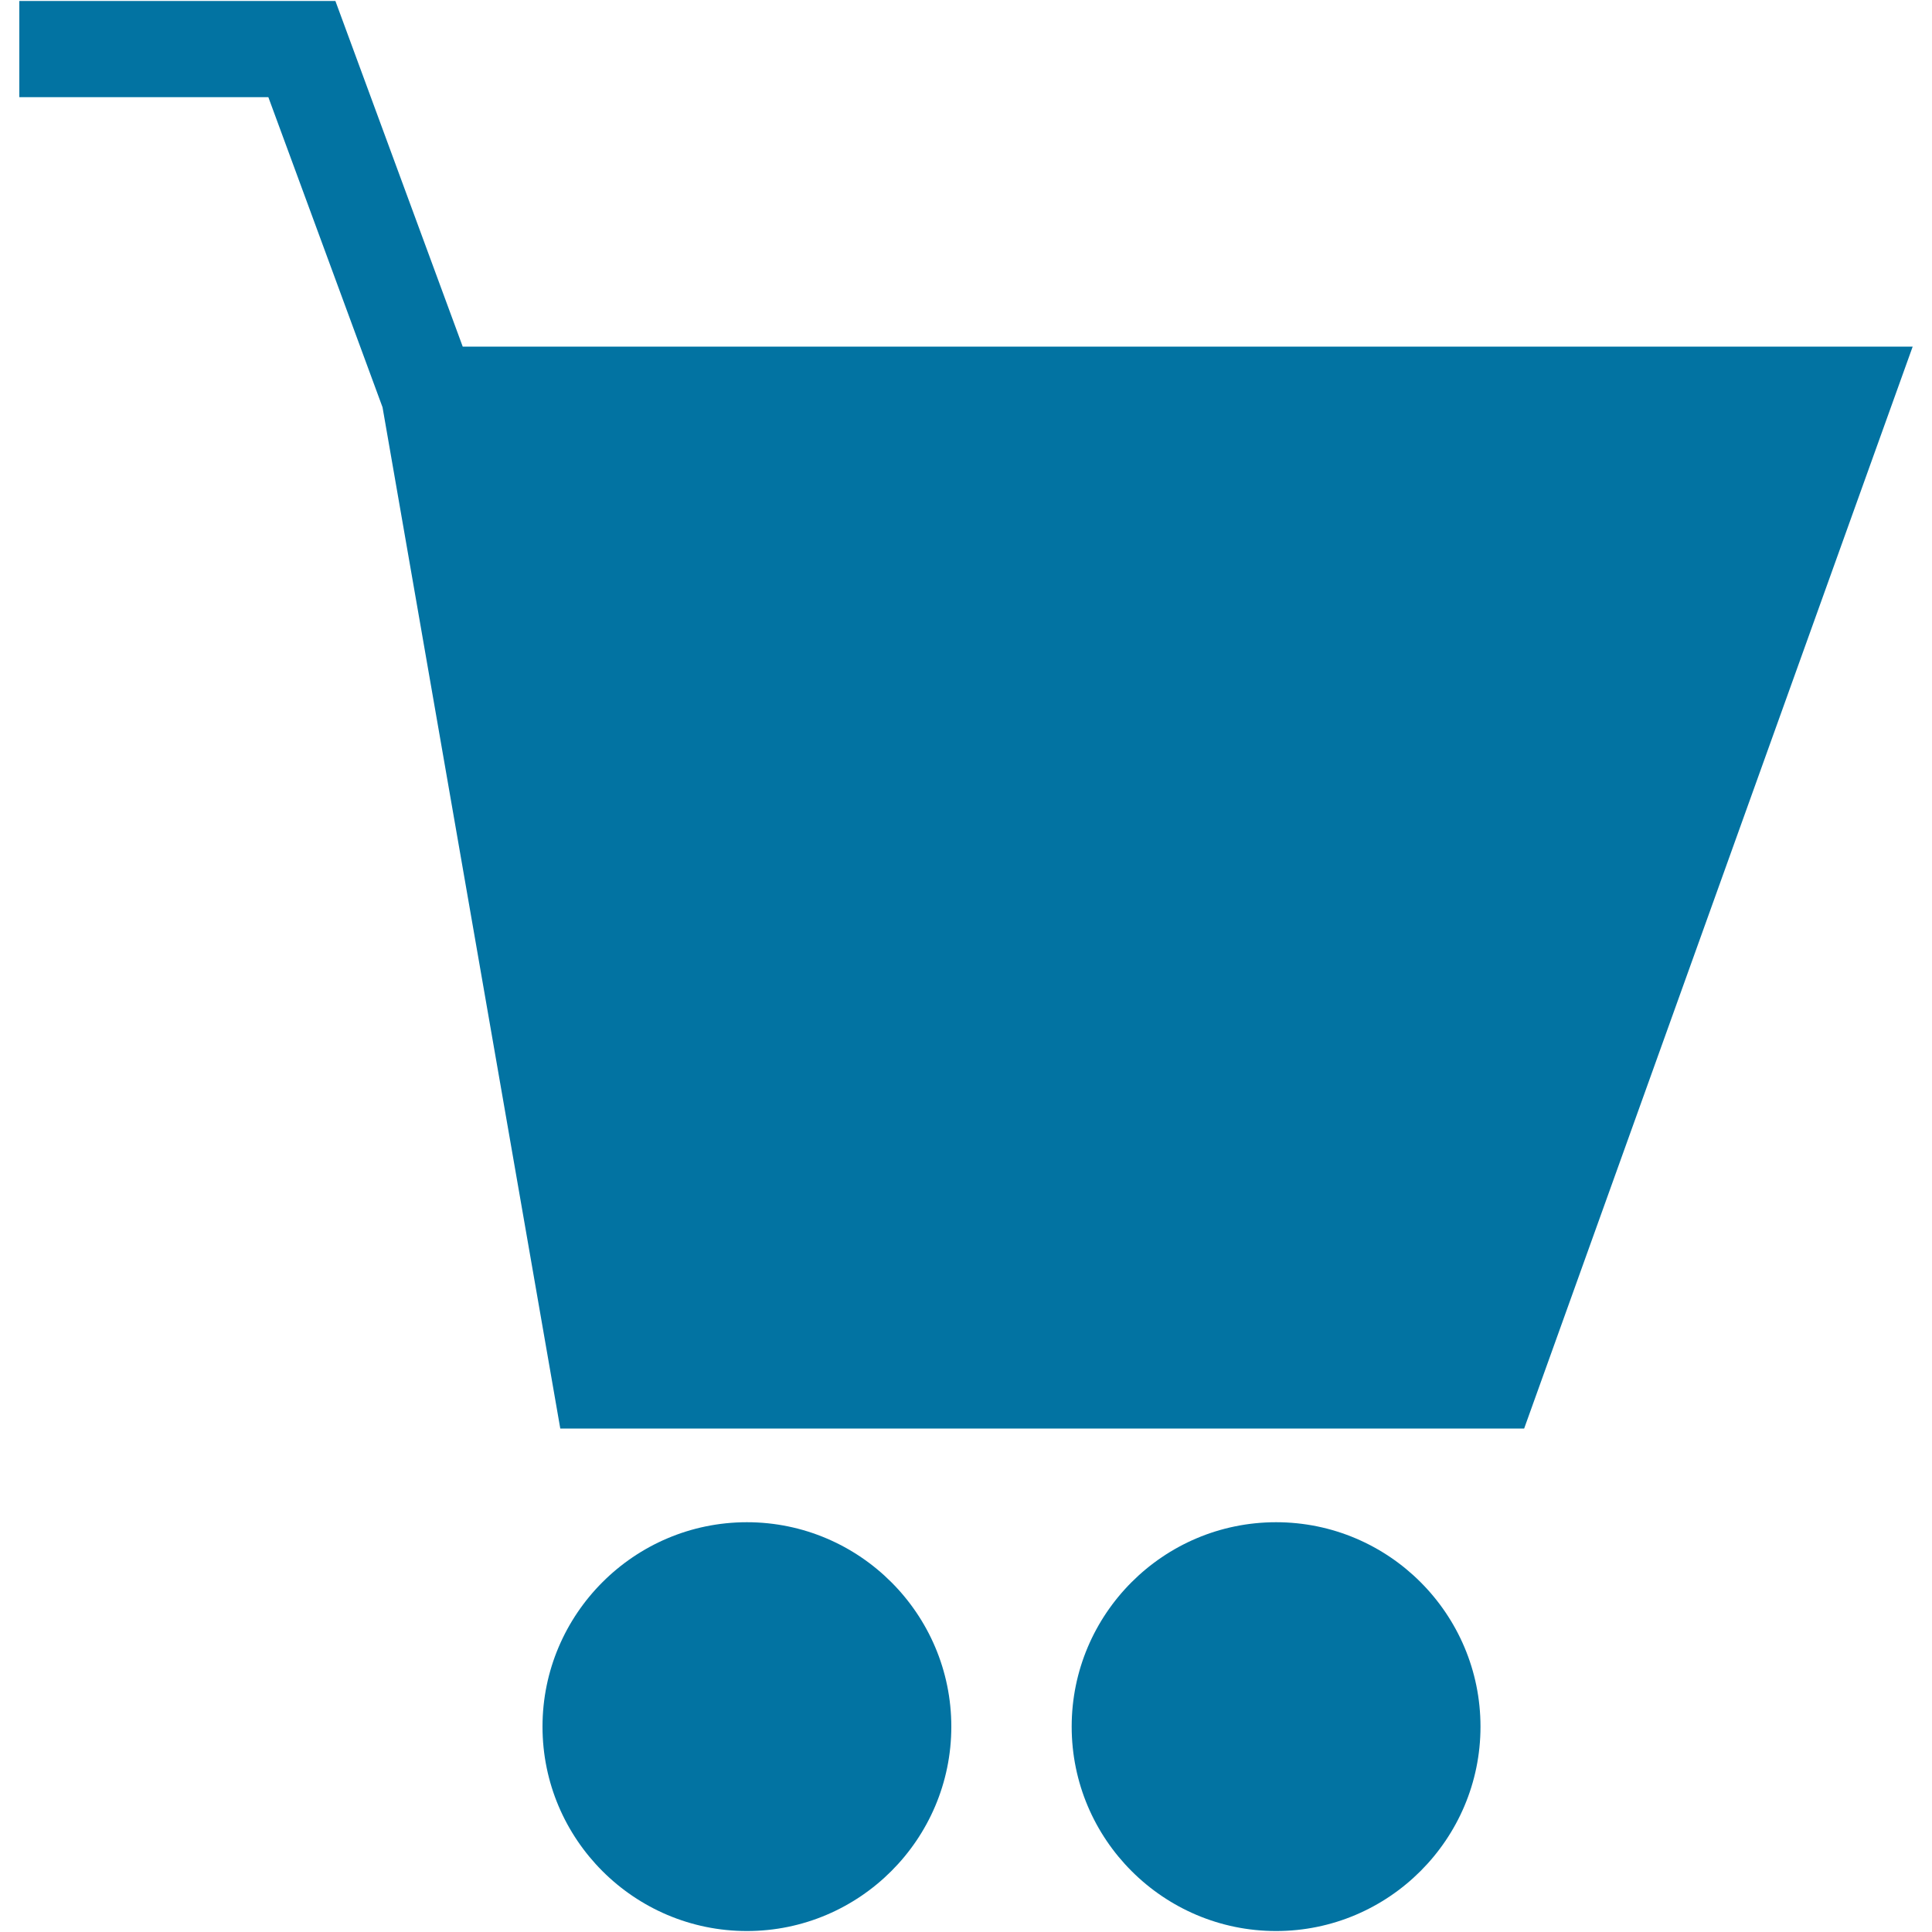 <svg xmlns="http://www.w3.org/2000/svg" viewBox="0 0 1000 1000" style="fill:#0273a2">
<title>Empty Shopping Cart SVG icon</title>
<g><g><path d="M239.5,179.4L173.6,0.5H10v49.8h128.9L198,210.8l92,528.6h498.9l201.1-560H239.5L239.5,179.4z"/><path d="M386.6,787.9c-58.3,0-105.8,47.5-105.8,105.8c0,58.4,47.5,105.8,105.8,105.8c58.3,0,105.8-47.5,105.8-105.8S444.9,787.9,386.6,787.9z"/><path d="M660.5,787.9c-58.4,0-105.8,47.5-105.8,105.8c0,58.4,47.5,105.8,105.8,105.8s105.8-47.5,105.8-105.8S718.9,787.9,660.5,787.9z"/></g></g>
</svg>